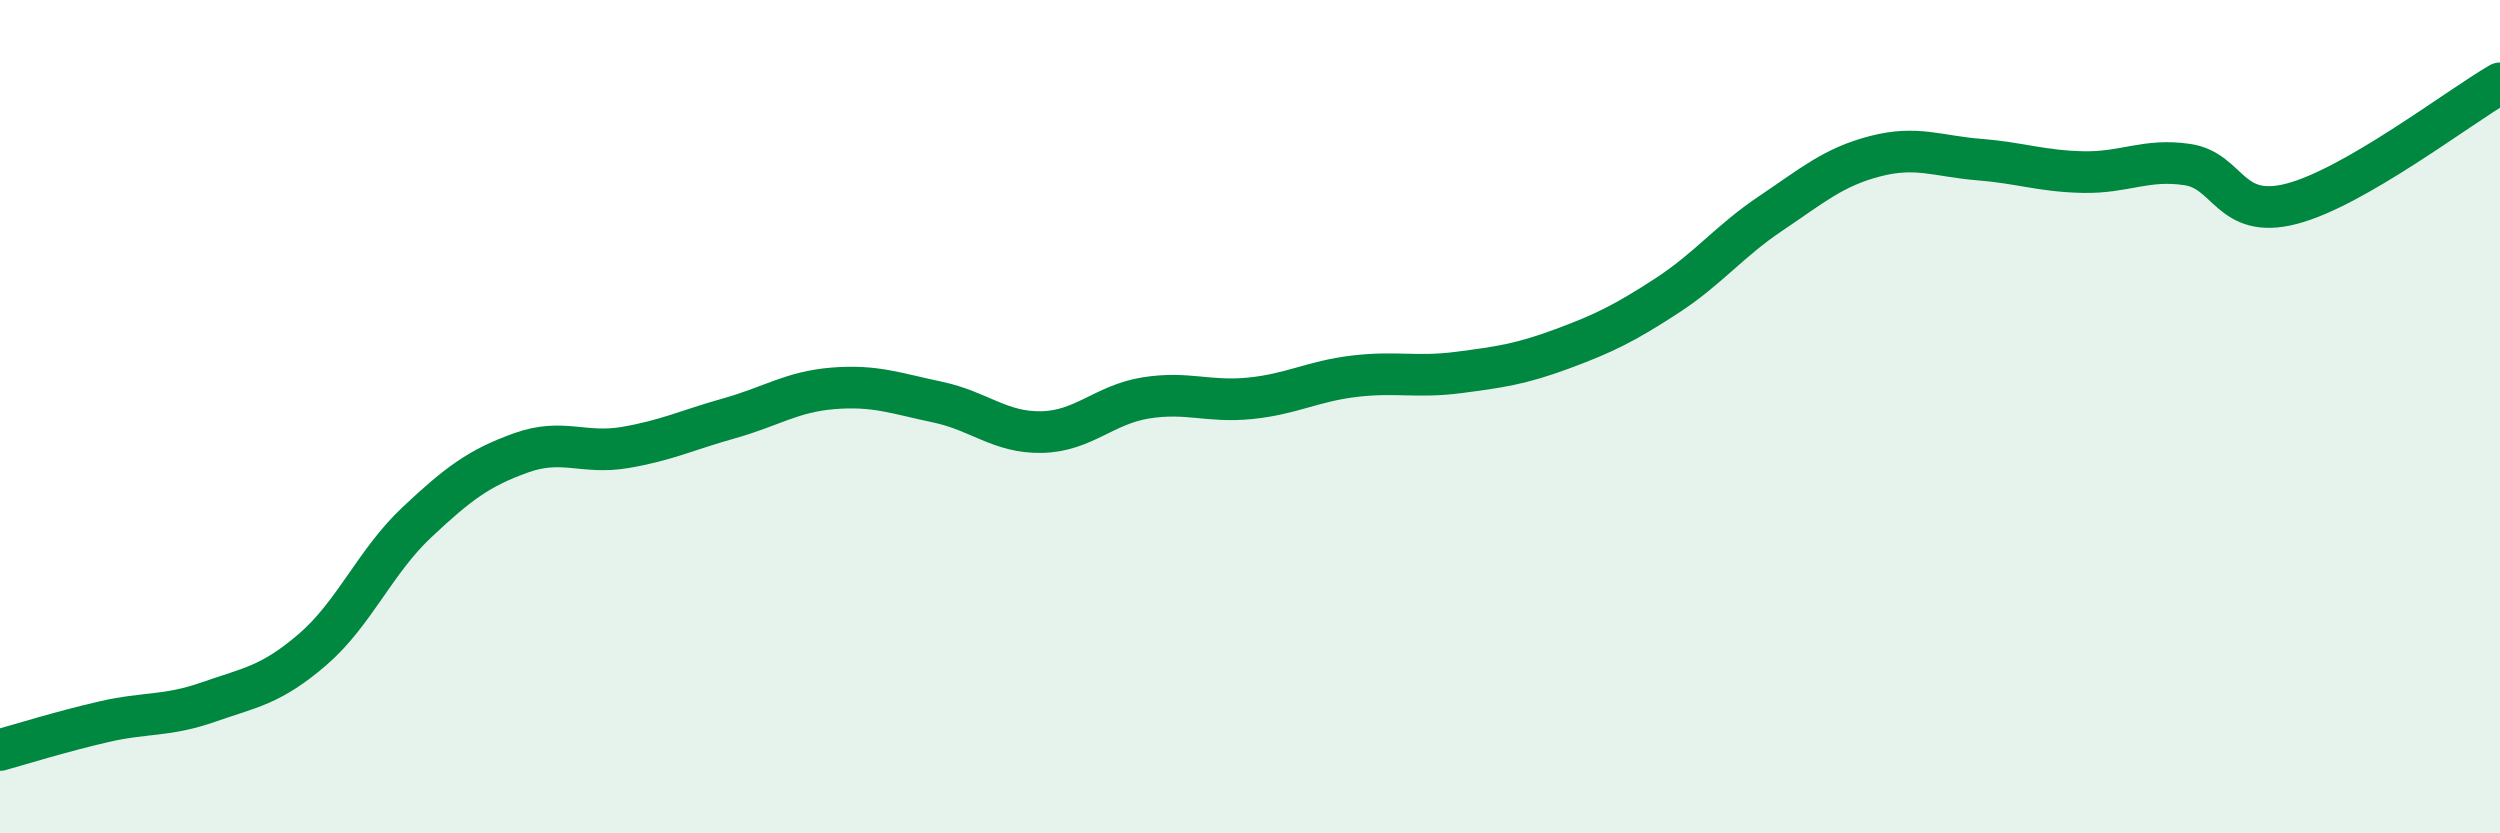 
    <svg width="60" height="20" viewBox="0 0 60 20" xmlns="http://www.w3.org/2000/svg">
      <path
        d="M 0,18 C 0.5,17.86 1.5,17.55 2.5,17.32 C 3.5,17.09 4,17.2 5,16.85 C 6,16.5 6.5,16.45 7.5,15.59 C 8.5,14.73 9,13.48 10,12.54 C 11,11.6 11.5,11.23 12.5,10.87 C 13.5,10.51 14,10.91 15,10.74 C 16,10.57 16.5,10.32 17.5,10.04 C 18.5,9.76 19,9.4 20,9.32 C 21,9.24 21.5,9.44 22.5,9.65 C 23.5,9.86 24,10.39 25,10.37 C 26,10.35 26.5,9.71 27.5,9.55 C 28.5,9.39 29,9.66 30,9.56 C 31,9.46 31.5,9.15 32.5,9.03 C 33.5,8.91 34,9.07 35,8.94 C 36,8.81 36.5,8.74 37.5,8.37 C 38.5,8 39,7.75 40,7.1 C 41,6.45 41.5,5.79 42.5,5.12 C 43.5,4.45 44,4.01 45,3.75 C 46,3.49 46.5,3.75 47.5,3.83 C 48.5,3.91 49,4.11 50,4.13 C 51,4.15 51.5,3.8 52.5,3.95 C 53.5,4.1 53.5,5.28 55,4.89 C 56.5,4.5 59,2.58 60,2L60 20L0 20Z"
        fill="#008740"
        opacity="0.1"
        stroke-linecap="round"
        stroke-linejoin="round"
      />
      <path
        d="M 0,18 C 0.5,17.86 1.5,17.55 2.5,17.32 C 3.5,17.09 4,17.2 5,16.85 C 6,16.5 6.5,16.45 7.5,15.59 C 8.5,14.73 9,13.48 10,12.54 C 11,11.6 11.5,11.23 12.5,10.87 C 13.5,10.51 14,10.91 15,10.74 C 16,10.57 16.5,10.32 17.5,10.04 C 18.5,9.76 19,9.4 20,9.32 C 21,9.24 21.5,9.44 22.5,9.65 C 23.5,9.86 24,10.39 25,10.37 C 26,10.35 26.5,9.71 27.5,9.55 C 28.5,9.39 29,9.66 30,9.56 C 31,9.46 31.5,9.15 32.5,9.03 C 33.5,8.91 34,9.07 35,8.94 C 36,8.81 36.5,8.74 37.5,8.37 C 38.5,8 39,7.75 40,7.1 C 41,6.45 41.5,5.79 42.5,5.12 C 43.5,4.45 44,4.01 45,3.75 C 46,3.49 46.5,3.75 47.5,3.83 C 48.5,3.91 49,4.11 50,4.13 C 51,4.15 51.5,3.8 52.5,3.95 C 53.5,4.1 53.5,5.28 55,4.89 C 56.5,4.5 59,2.58 60,2"
        stroke="#008740"
        stroke-width="1"
        fill="none"
        stroke-linecap="round"
        stroke-linejoin="round"
      />
    </svg>
  